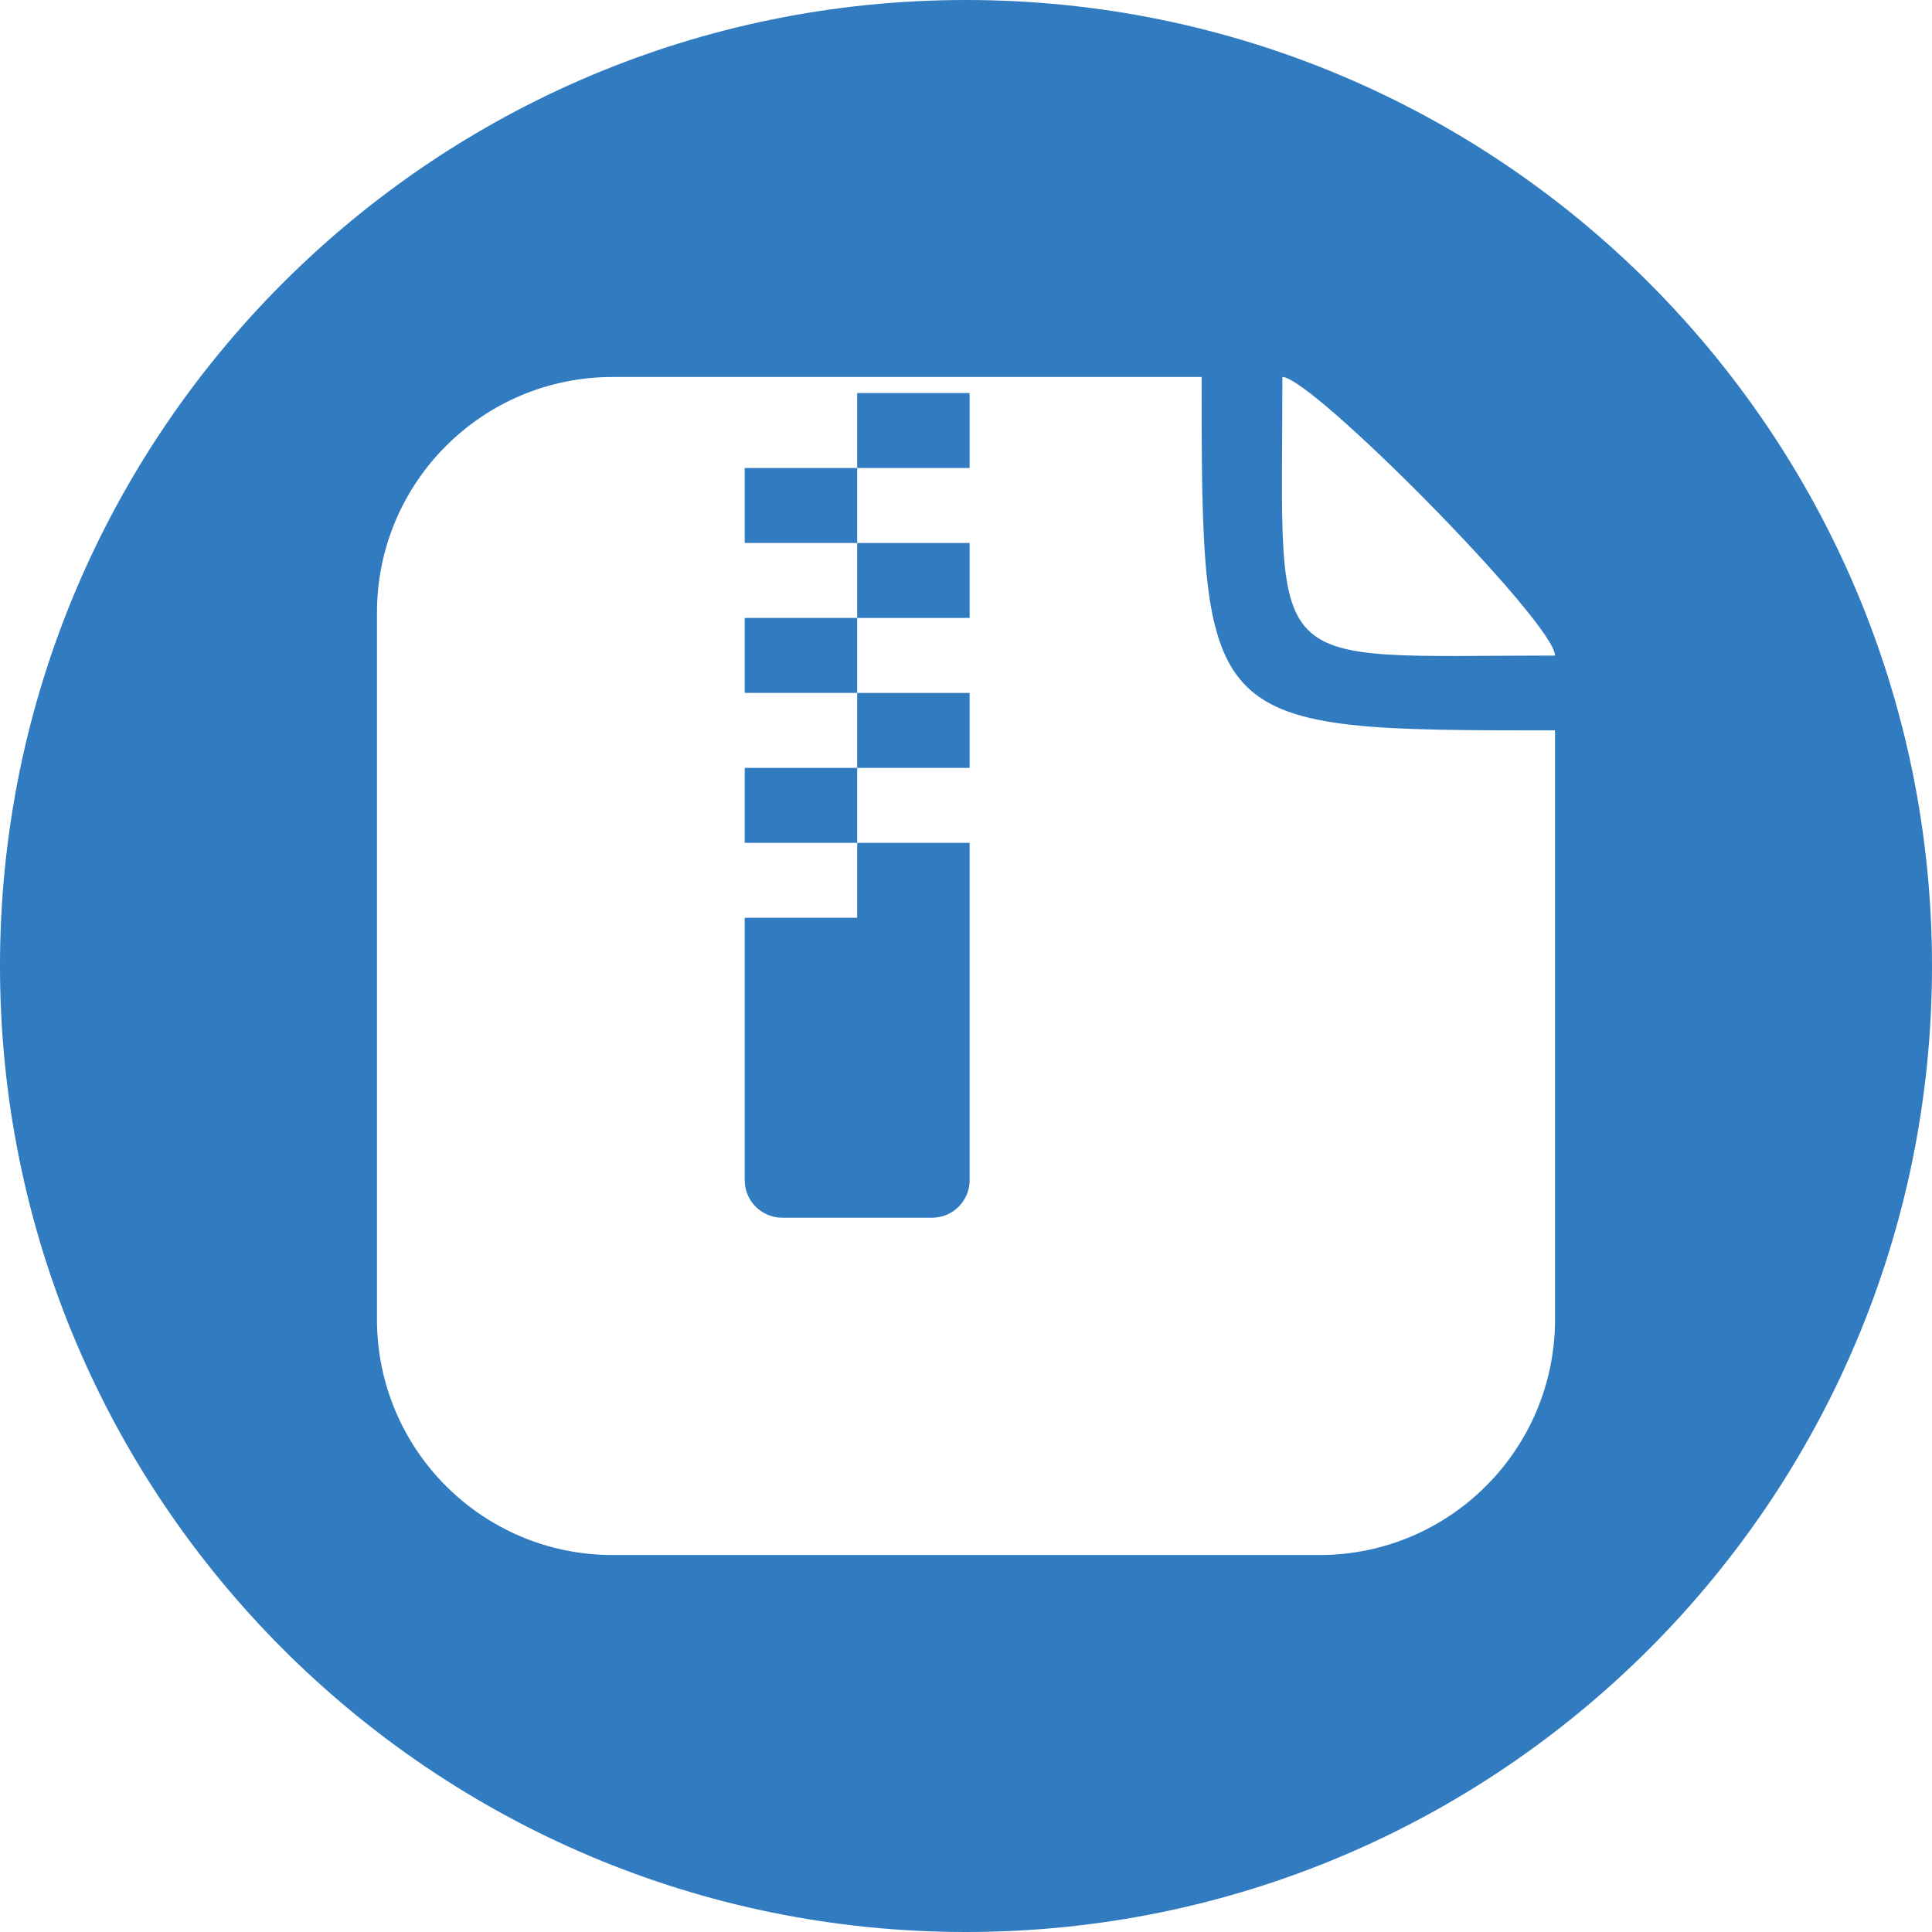 <?xml version="1.0" encoding="utf-8"?>
<!-- Generator: Adobe Illustrator 16.0.0, SVG Export Plug-In . SVG Version: 6.00 Build 0)  -->
<!DOCTYPE svg PUBLIC "-//W3C//DTD SVG 1.1//EN" "http://www.w3.org/Graphics/SVG/1.1/DTD/svg11.dtd">
<svg version="1.1" xmlns="http://www.w3.org/2000/svg" xmlns:xlink="http://www.w3.org/1999/xlink" x="0px" y="0px" width="100%"
	 height="100%" viewBox="0 0 50 50" enable-background="new 0 0 50 50" xml:space="preserve">
<g id="Layer_1" display="none">
	<g display="inline">
		<g>
			<path fill="#317BC0" d="M25,0C11.193,0,0,11.193,0,25c0,13.807,11.193,25,25,25c13.807,0,25-11.193,25-25
				C50,11.193,38.807,0,25,0z M40.244,34.146c0,3.368-2.729,6.099-6.099,6.099H15.854c-3.367,0-6.097-2.73-6.097-6.099V15.854
				c0-3.368,2.73-6.097,6.097-6.097h15.244c0,9.146,0.033,9.146,9.146,9.146V34.146z M33.188,9.756c0.762,0,7.056,6.371,7.056,7.209
				C32.579,16.966,33.188,17.576,33.188,9.756z"/>
		</g>
		<g transform="translate(429 48)">
			<path fill="#317BC0" d="M-394.604-20.498c-0.395-0.388-1.268-0.594-2.597-0.612c-0.899-0.009-1.982,0.07-3.122,0.23
				c-0.508-0.296-1.035-0.614-1.445-1.001c-1.111-1.036-2.037-2.473-2.615-4.057c0.039-0.146,0.069-0.277,0.099-0.409
				c0,0,0.626-3.551,0.46-4.751c-0.022-0.165-0.037-0.212-0.081-0.342l-0.055-0.138c-0.17-0.392-0.502-0.808-1.026-0.785
				l-0.314-0.01c-0.583,0-1.059,0.298-1.183,0.744c-0.38,1.398,0.013,3.488,0.721,6.196l-0.182,0.44
				c-0.507,1.237-1.143,2.483-1.704,3.583l-0.073,0.144c-0.589,1.154-1.126,2.134-1.611,2.965l-0.501,0.267
				c-0.037,0.02-0.895,0.474-1.096,0.595c-1.71,1.021-2.843,2.18-3.031,3.1c-0.061,0.294-0.017,0.669,0.289,0.843l0.485,0.245
				c0.21,0.104,0.432,0.158,0.659,0.158c1.218,0,2.632-1.517,4.579-4.916c2.248-0.732,4.808-1.341,7.05-1.676
				c1.711,0.962,3.814,1.631,5.141,1.631c0.236,0,0.438-0.021,0.604-0.065c0.255-0.068,0.47-0.213,0.601-0.41
				c0.257-0.389,0.31-0.922,0.24-1.468C-394.335-20.161-394.464-20.361-394.604-20.498L-394.604-20.498z M-412.792-14.019
				c0.221-0.607,1.101-1.809,2.401-2.872c0.081-0.066,0.282-0.255,0.467-0.432C-411.285-15.153-412.194-14.291-412.792-14.019z
				 M-405.096-31.744c0.393,0,0.614,0.986,0.634,1.911c0.017,0.923-0.199,1.575-0.466,2.054c-0.223-0.71-0.331-1.832-0.331-2.565
				C-405.259-30.345-405.275-31.744-405.096-31.744z M-407.391-19.112c0.272-0.489,0.556-1.003,0.847-1.548
				c0.706-1.337,1.153-2.383,1.485-3.241c0.661,1.202,1.485,2.225,2.452,3.045c0.121,0.101,0.248,0.204,0.384,0.305
				C-404.192-20.161-405.892-19.687-407.391-19.112L-407.391-19.112z M-394.983-19.224c-0.12,0.076-0.464,0.119-0.685,0.119
				c-0.712,0-1.594-0.326-2.829-0.855c0.475-0.036,0.908-0.054,1.299-0.054c0.715,0,0.928-0.002,1.627,0.176
				C-394.874-19.659-394.864-19.298-394.983-19.224L-394.983-19.224z"/>
		</g>
	</g>
</g>
<g id="Layer_2" display="none">
	<g display="inline">
		<g>
			<path fill="#317BC0" d="M25,0C11.193,0,0,11.193,0,25c0,13.807,11.193,25,25,25s25-11.193,25-25C50,11.193,38.807,0,25,0z
				 M40.244,34.146c0,3.367-2.73,6.098-6.098,6.098H15.854c-3.367,0-6.098-2.73-6.098-6.098V15.854c0-3.368,2.73-6.097,6.098-6.097
				h15.244c0,9.146,0.033,9.146,9.146,9.146V34.146z M33.188,9.756c0.763,0,7.056,6.371,7.056,7.209
				C32.579,16.966,33.188,17.576,33.188,9.756z"/>
		</g>
		<polygon fill="#317BC0" points="28.195,22.746 29.303,22.746 28.026,28.402 26.367,20.448 23.702,20.448 21.773,28.402 
			20.325,20.448 17.54,20.448 20.369,33.253 23.091,33.253 24.999,25.681 26.706,33.253 29.217,33.253 32.46,20.448 28.195,20.448 
					"/>
	</g>
</g>
<g id="Layer_3" display="none">
	<g display="inline">
		<g>
			<path fill="#317BC0" d="M25,0C11.192,0,0,11.193,0,25c0,13.807,11.192,25,25,25c13.807,0,25-11.193,25-25
				C50,11.193,38.807,0,25,0z M40.244,34.146c0,3.367-2.729,6.098-6.098,6.098H15.854c-3.368,0-6.098-2.73-6.098-6.098V15.854
				c0-3.368,2.73-6.098,6.098-6.098h15.244c0,9.146,0.033,9.146,9.146,9.146V34.146z M33.188,9.756c0.763,0,7.056,6.372,7.056,7.21
				C32.579,16.966,33.188,17.576,33.188,9.756z"/>
		</g>
		<g>
			<rect x="15.117" y="22.624" fill="#317BC0" width="6.03" height="2.01"/>
			<rect x="15.117" y="26.644" fill="#317BC0" width="6.03" height="2.01"/>
			<rect x="15.117" y="30.663" fill="#317BC0" width="6.03" height="2.01"/>
			<path fill="#317BC0" d="M27.177,28.653h5.928c-0.464,2.294-2.491,4.02-4.923,4.02c-2.775,0-5.025-2.25-5.025-5.024
				c0-2.431,1.727-4.458,4.02-4.925V28.653z"/>
			<path fill="#317BC0" d="M30.191,20.614c2.774,0,5.025,2.25,5.025,5.024c0,0.344-0.036,0.68-0.103,1.005h-5.928v-5.93
				C29.511,20.648,29.847,20.614,30.191,20.614z"/>
		</g>
	</g>
</g>
<g id="Layer_4" display="none">
	<g display="inline">
		<g>
			<path fill="#317BC0" d="M25,0C11.192,0,0,11.193,0,25c0,13.807,11.192,25,25,25c13.807,0,25-11.193,25-25
				C50,11.193,38.807,0,25,0z M40.244,34.146c0,3.367-2.729,6.098-6.098,6.098H15.854c-3.368,0-6.098-2.73-6.098-6.098V15.854
				c0-3.368,2.73-6.098,6.098-6.098h15.244c0,9.146,0.033,9.146,9.146,9.146V34.146z M33.188,9.756c0.763,0,7.056,6.372,7.056,7.21
				C32.579,16.966,33.188,17.576,33.188,9.756z"/>
		</g>
		<polygon fill="#317BC0" points="30.595,21.3 27.318,21.3 25,24.715 22.681,21.3 19.405,21.3 23.333,27.171 18.902,33.698 
			25.251,33.698 25.251,31.481 23.785,31.481 25,29.664 27.696,33.697 31.098,33.697 26.667,27.171 		"/>
	</g>
</g>
<g id="Layer_5" display="none">
	<g display="inline">
		<g>
			<path fill="#317BC0" d="M25,0C11.193,0,0,11.193,0,25c0,13.807,11.193,25,25,25s25-11.193,25-25C50,11.193,38.807,0,25,0z
				 M40.244,34.146c0,3.367-2.73,6.098-6.098,6.098H15.854c-3.367,0-6.098-2.73-6.098-6.098V15.854c0-3.368,2.73-6.097,6.098-6.097
				h15.244c0,9.146,0.033,9.146,9.146,9.146V34.146z M33.188,9.756c0.763,0,7.056,6.371,7.056,7.209
				C32.579,16.966,33.188,17.576,33.188,9.756z"/>
		</g>
		<g>
			<ellipse fill="#317BC0" cx="25" cy="34.109" rx="3.607" ry="1.922"/>
			<rect x="24.332" y="24.321" fill="#317BC0" width="1.335" height="10.45"/>
			<polygon fill="#317BC0" points="33.278,26.445 16.721,26.445 18.548,18.796 31.718,18.796 			"/>
		</g>
	</g>
</g>
<g id="Layer_6">
	<g>
		<g>
			<rect x="22.184" y="10.172" fill="#317BC0" width="2.91" height="1.94"/>
			<rect x="19.273" y="12.112" fill="#317BC0" width="2.911" height="1.94"/>
			<rect x="22.184" y="14.052" fill="#317BC0" width="2.91" height="1.94"/>
			<rect x="19.273" y="15.992" fill="#317BC0" width="2.911" height="1.94"/>
			<rect x="22.184" y="17.933" fill="#317BC0" width="2.91" height="1.94"/>
			<rect x="19.273" y="19.873" fill="#317BC0" width="2.911" height="1.94"/>
			<path fill="#317BC0" d="M22.184,21.812v1.94h-2.911v6.791c0,0.535,0.434,0.971,0.971,0.971h3.88c0.535,0,0.97-0.436,0.97-0.971
				v-8.73H22.184z"/>
			<rect x="20.244" y="27.633" fill="#317BC0" width="3.88" height="1.94"/>
		</g>
		<g>
			<path fill="#317BC0" d="M25,0C11.193,0,0,11.193,0,25c0,13.807,11.193,25,25,25c13.807,0,25-11.193,25-25
				C50,11.193,38.807,0,25,0z M40.244,34.146c0,3.367-2.729,6.098-6.098,6.098H15.854c-3.367,0-6.098-2.73-6.098-6.098V15.854
				c0-3.368,2.73-6.098,6.098-6.098h15.244c0,9.146,0.033,9.146,9.146,9.146V34.146z M33.188,9.756c0.763,0,7.056,6.372,7.056,7.21
				C32.579,16.966,33.188,17.576,33.188,9.756z"/>
		</g>
	</g>
</g>
</svg>

